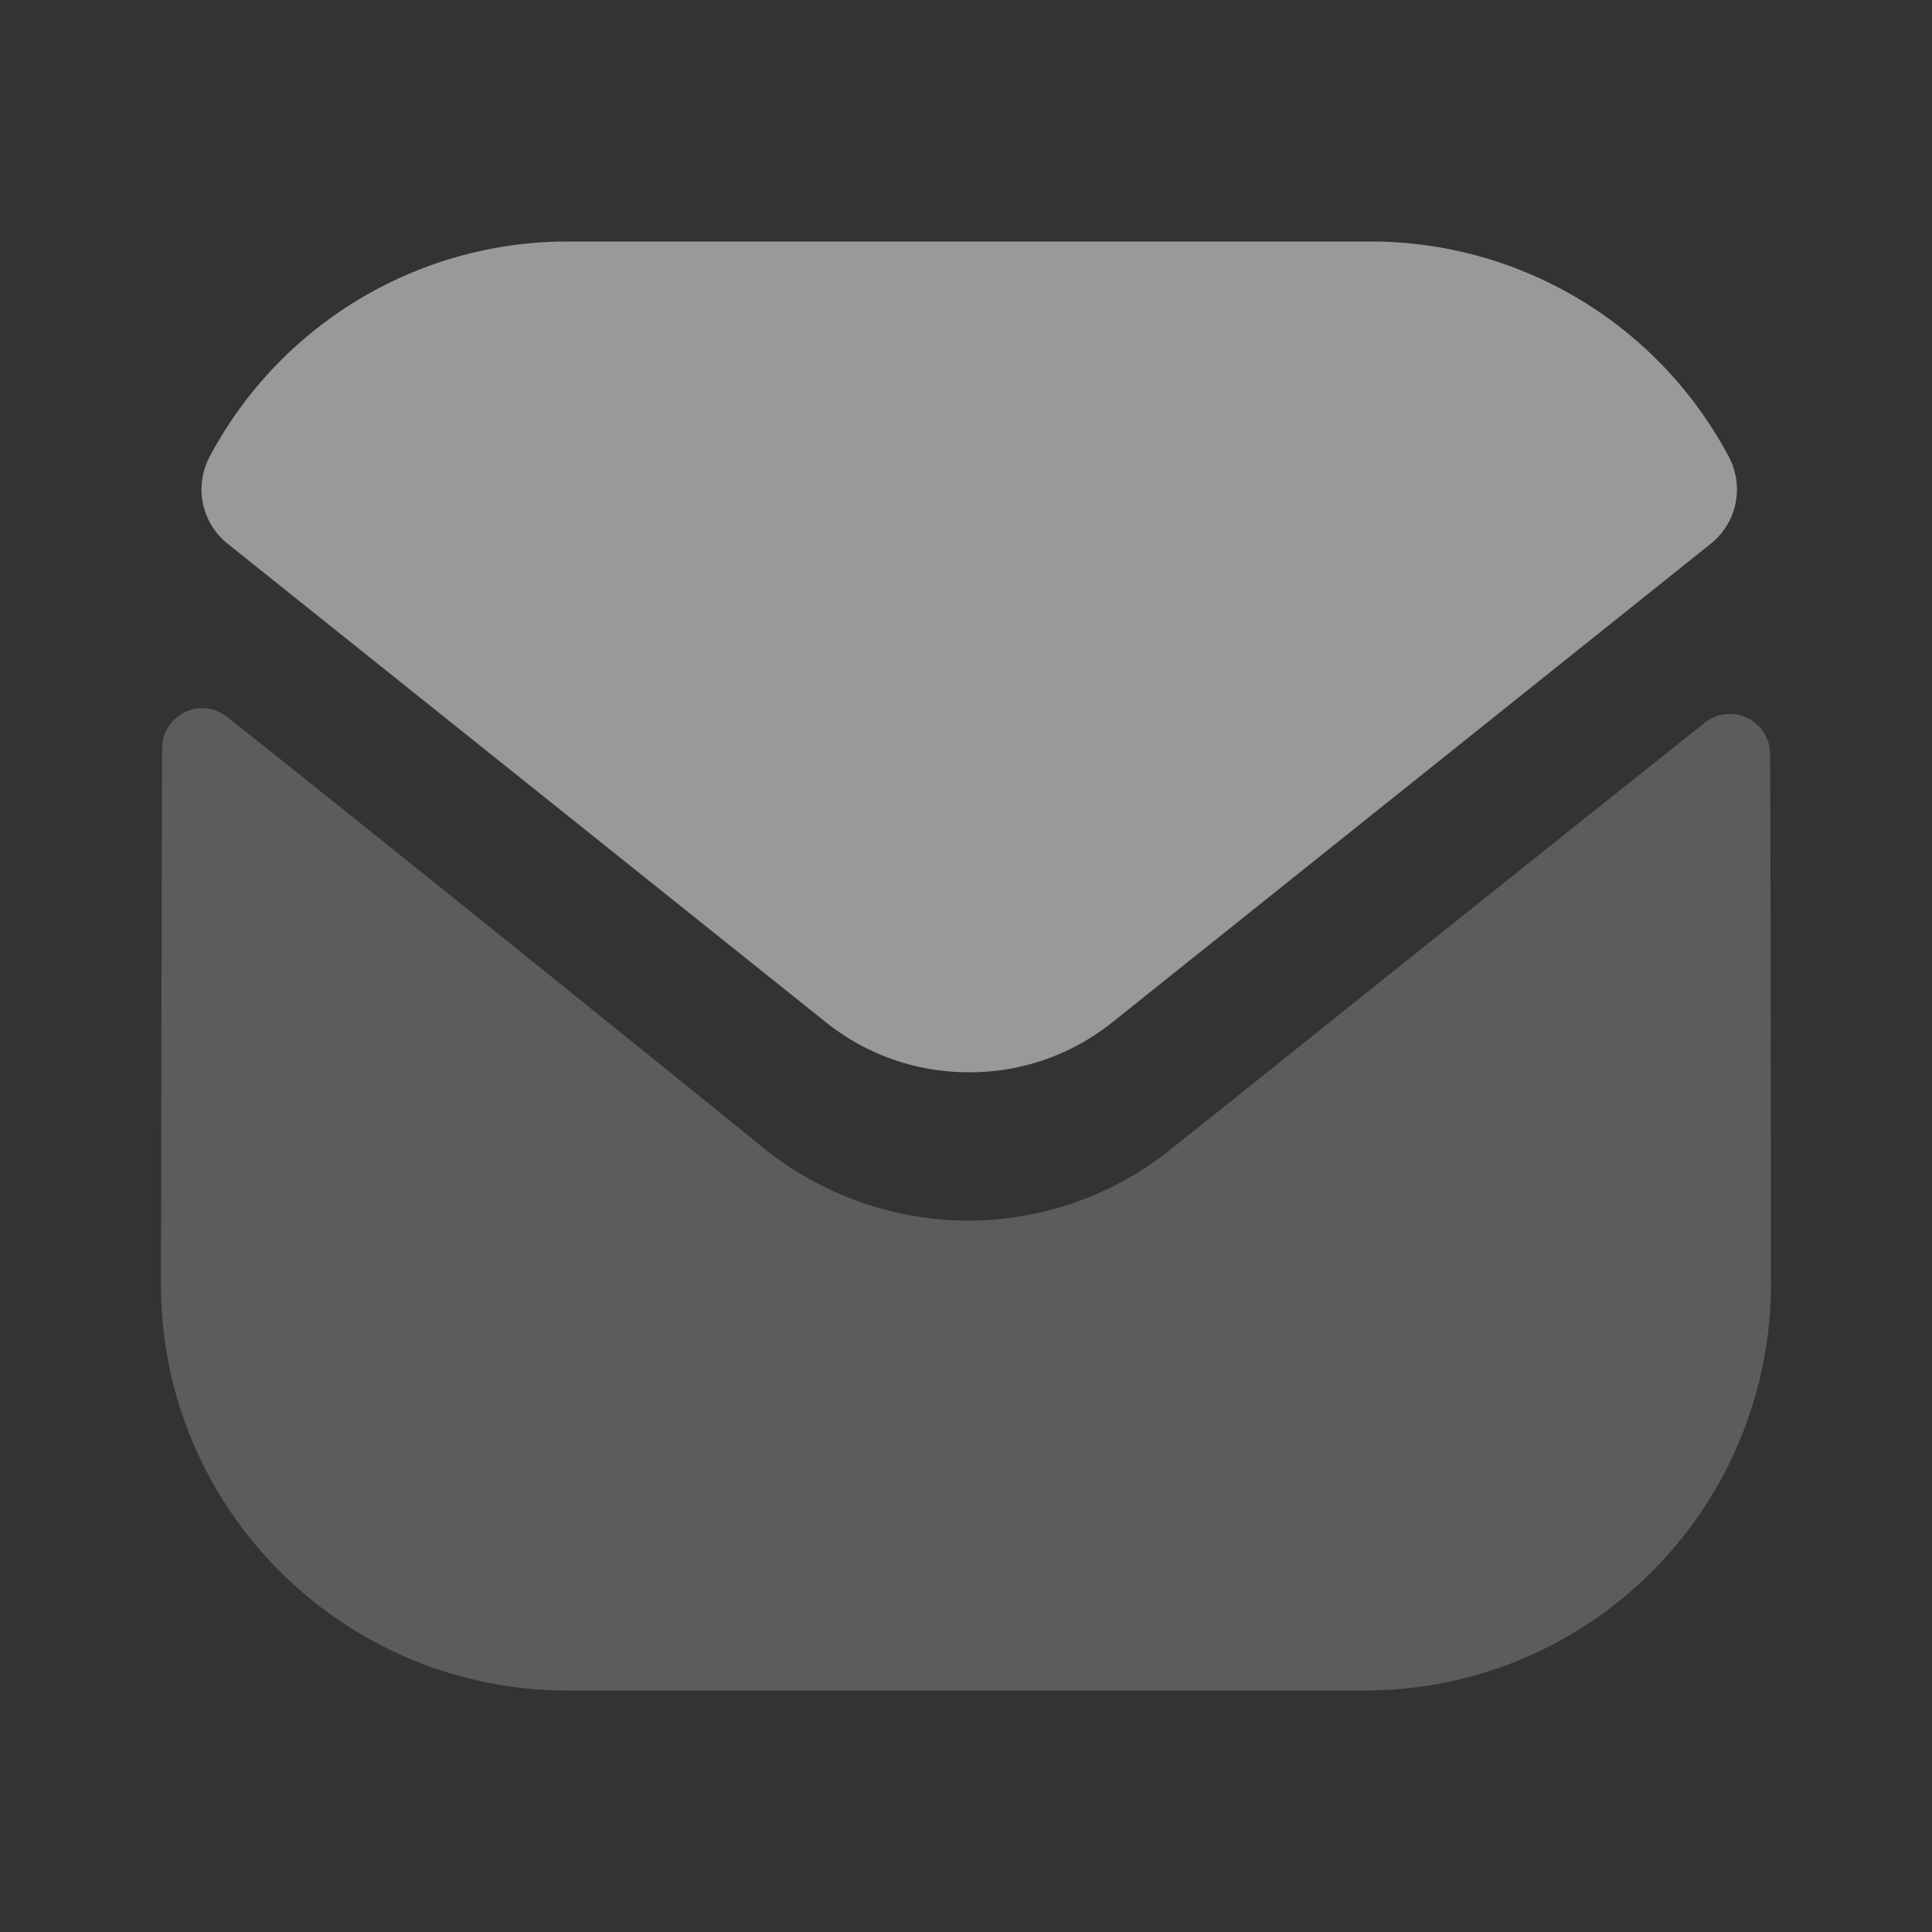 <svg width="24" height="24" fill="none" xmlns="http://www.w3.org/2000/svg"><rect width="100%" height="100%" fill="#333333" stroke="none"/><path opacity=".4" d="M22 15.94c0 2.79-2.24 5.05-5.03 5.06H7.05C4.27 21 2 18.75 2 15.96v-.01s.006-4.426.014-6.652a.498.498 0 01.808-.392c2.376 1.885 6.625 5.322 6.678 5.367.71.57 1.61.89 2.53.89.92 0 1.82-.32 2.53-.9.053-.036 4.207-3.37 6.619-5.286a.5.5 0 01.81.39c.01 2.21.01 6.573.01 6.573z" fill="#fff" fill-opacity=".5"/><path d="M21.476 5.674A5.035 5.035 0 0017.03 3H7.05a5.035 5.035 0 00-4.446 2.674.864.864 0 00.221 1.078l7.425 5.939c.52.42 1.15.629 1.78.629h.02c.63 0 1.26-.21 1.78-.63l7.425-5.938a.864.864 0 00.221-1.078z" fill="#fff" fill-opacity=".5"/></svg>